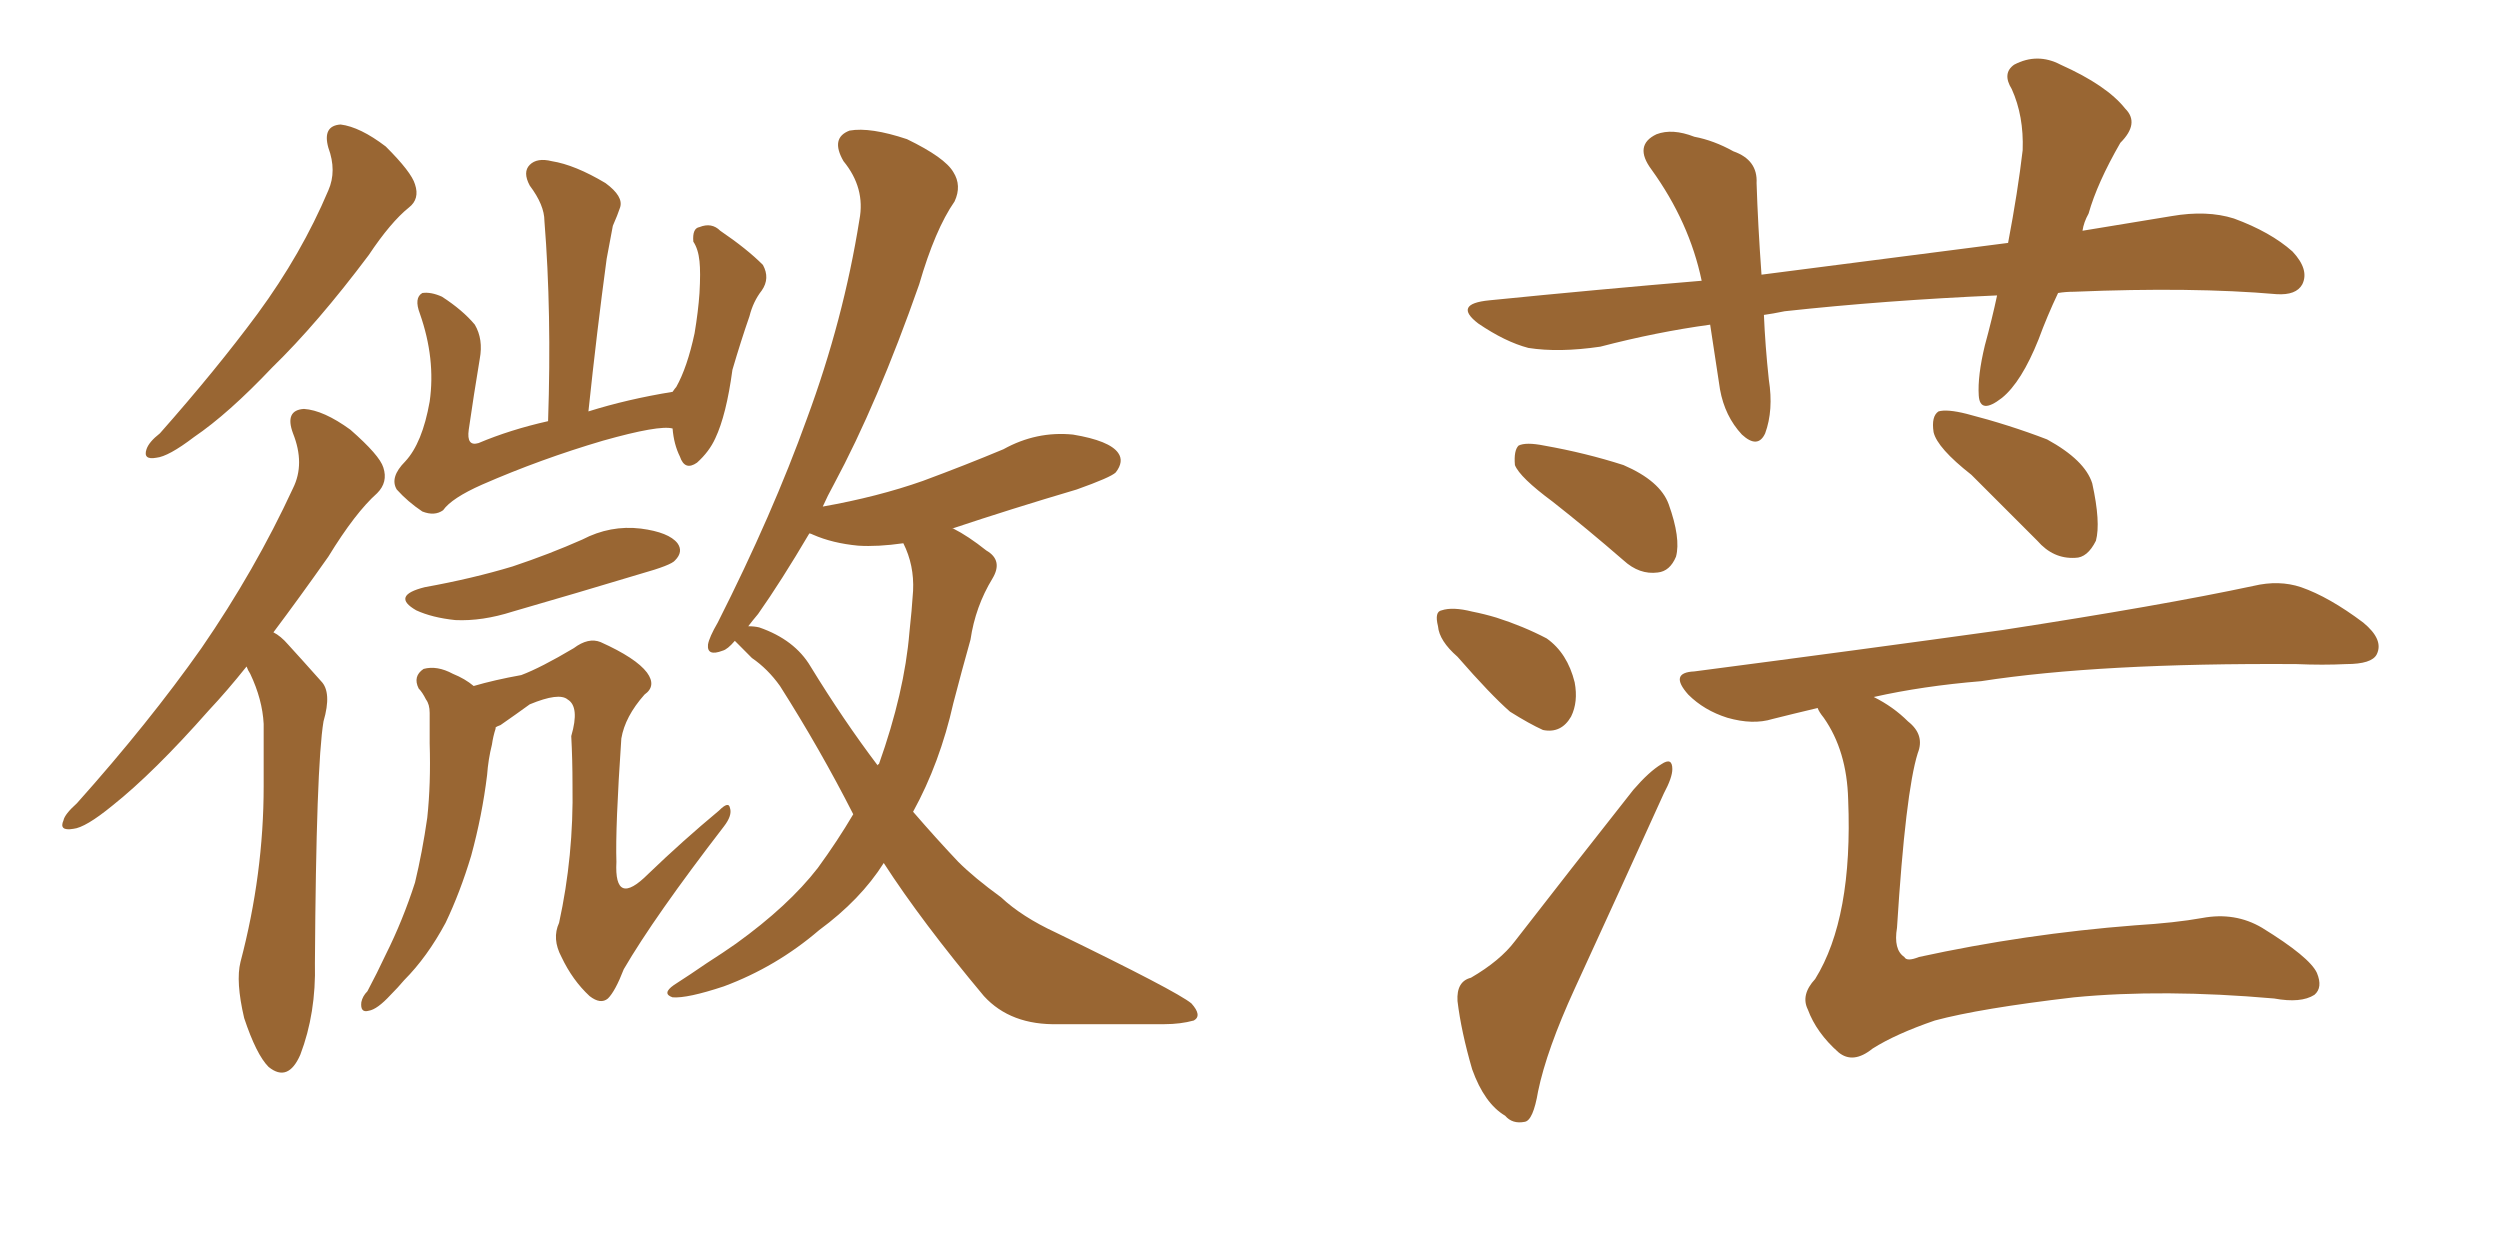 <svg xmlns="http://www.w3.org/2000/svg" xmlns:xlink="http://www.w3.org/1999/xlink" width="300" height="150"><path fill="#996633" padding="10" d="M39.40 17.72L39.40 17.72Q38.67 15.09 40.87 14.94L40.87 14.94Q43.21 15.23 46.29 17.58L46.29 17.58Q49.37 20.65 49.80 22.12L49.80 22.12Q50.39 23.88 49.07 24.90L49.07 24.90Q46.88 26.66 44.24 30.62L44.24 30.62Q38.09 38.82 32.67 44.09L32.67 44.09Q27.39 49.66 23.29 52.44L23.29 52.44Q20.21 54.79 18.75 54.93L18.75 54.93Q17.14 55.22 17.58 53.91L17.58 53.91Q17.87 53.03 19.19 52.00L19.19 52.00Q25.93 44.38 30.91 37.65L30.91 37.65Q36.18 30.47 39.40 22.85L39.40 22.85Q40.43 20.51 39.40 17.72ZM29.59 79.98L29.59 79.98Q27.25 82.91 25.05 85.25L25.05 85.25Q18.46 92.72 13.48 96.68L13.48 96.68Q10.25 99.32 8.79 99.46L8.79 99.46Q7.03 99.76 7.62 98.44L7.62 98.44Q7.76 97.71 9.23 96.39L9.23 96.39Q17.87 86.72 24.17 77.78L24.17 77.78Q30.62 68.41 35.16 58.59L35.16 58.59Q36.62 55.66 35.16 52.00L35.16 52.00Q34.13 49.22 36.47 49.07L36.47 49.07Q38.82 49.22 42.04 51.56L42.04 51.56Q45.56 54.64 46.00 56.10L46.00 56.10Q46.58 57.86 45.26 59.18L45.26 59.18Q42.63 61.52 39.40 66.80L39.40 66.80Q35.89 71.78 32.81 75.88L32.81 75.88Q33.69 76.32 34.57 77.34L34.57 77.34Q36.18 79.10 38.53 81.74L38.53 81.74Q39.84 83.06 38.82 86.57L38.82 86.57Q37.94 91.85 37.79 115.58L37.79 115.58Q37.94 121.58 36.04 126.56L36.04 126.56Q34.57 129.93 32.23 128.03L32.23 128.03Q30.76 126.56 29.30 122.17L29.30 122.17Q28.27 117.77 28.86 115.43L28.86 115.43Q31.64 104.88 31.64 94.34L31.64 94.34Q31.64 90.82 31.64 86.87L31.64 86.87Q31.49 83.94 30.03 80.86L30.03 80.86Q29.74 80.42 29.59 79.98ZM80.71 51.42L80.71 51.42Q79.10 50.98 72.36 52.88L72.36 52.88Q64.89 55.08 57.86 58.15L57.86 58.15Q54.20 59.77 53.17 61.23L53.17 61.23Q52.15 61.96 50.68 61.38L50.68 61.38Q48.93 60.21 47.61 58.74L47.61 58.74Q46.73 57.28 48.63 55.37L48.63 55.37Q50.68 53.17 51.56 48.19L51.56 48.19Q52.29 43.07 50.39 37.65L50.39 37.65Q49.66 35.74 50.68 35.16L50.68 35.16Q51.71 35.01 53.03 35.60L53.03 35.60Q55.52 37.21 56.98 38.96L56.98 38.96Q58.01 40.72 57.57 43.07L57.57 43.07Q56.84 47.46 56.25 51.56L56.25 51.56Q55.96 53.61 57.42 53.17L57.42 53.17Q61.23 51.56 65.77 50.54L65.77 50.54Q66.21 37.50 65.33 26.51L65.33 26.51Q65.33 24.61 63.57 22.27L63.57 22.27Q62.70 20.65 63.57 19.78L63.57 19.78Q64.45 18.90 66.21 19.34L66.21 19.34Q68.99 19.78 72.66 21.97L72.66 21.97Q74.85 23.58 74.41 24.90L74.41 24.90Q74.12 25.78 73.54 27.10L73.54 27.10Q73.24 28.71 72.80 31.05L72.80 31.05Q71.63 39.70 70.61 49.37L70.61 49.37Q75.29 47.90 80.71 47.02L80.71 47.02Q81.01 46.58 81.15 46.44L81.15 46.44Q82.47 44.09 83.35 39.99L83.35 39.99Q83.79 37.35 83.94 35.16L83.94 35.16Q84.08 32.67 83.94 31.35L83.94 31.35Q83.79 29.88 83.20 29.00L83.20 29.00Q83.06 27.39 83.94 27.25L83.94 27.25Q85.40 26.66 86.43 27.69L86.43 27.69Q89.65 29.88 91.55 31.79L91.55 31.79Q92.43 33.40 91.41 34.86L91.41 34.86Q90.38 36.18 89.94 37.94L89.94 37.94Q88.92 40.87 87.89 44.38L87.89 44.38Q87.16 49.80 85.84 52.59L85.84 52.59Q85.11 54.20 83.64 55.52L83.64 55.52Q82.18 56.54 81.59 54.79L81.59 54.79Q80.86 53.32 80.71 51.42ZM50.98 70.46L50.98 70.46Q56.69 69.43 61.52 67.97L61.52 67.97Q65.92 66.50 69.87 64.75L69.87 64.75Q73.24 62.99 76.90 63.43L76.90 63.43Q80.27 63.87 81.30 65.19L81.30 65.19Q82.03 66.21 81.01 67.24L81.01 67.24Q80.57 67.82 76.90 68.85L76.90 68.85Q69.14 71.19 61.52 73.39L61.52 73.39Q57.86 74.56 54.64 74.41L54.64 74.41Q51.86 74.12 49.95 73.24L49.95 73.24Q46.88 71.48 50.98 70.46ZM59.47 87.30L59.47 87.30Q59.47 87.30 59.47 87.45L59.47 87.45Q59.18 88.33 59.03 89.36L59.03 89.36Q58.59 91.11 58.45 93.02L58.45 93.02Q57.86 97.85 56.54 102.69L56.54 102.69Q55.22 107.08 53.47 110.74L53.47 110.74Q51.27 114.84 48.49 117.63L48.49 117.63Q47.75 118.51 46.88 119.38L46.88 119.38Q45.26 121.14 44.24 121.29L44.24 121.29Q43.21 121.58 43.36 120.26L43.36 120.26Q43.51 119.53 44.09 118.95L44.09 118.95Q45.26 116.75 46.29 114.55L46.29 114.55Q48.34 110.45 49.80 105.91L49.80 105.91Q50.68 102.25 51.27 98.14L51.27 98.14Q51.71 94.04 51.56 89.21L51.56 89.21Q51.56 87.30 51.56 85.55L51.56 85.55Q51.56 84.52 51.12 83.94L51.12 83.94Q50.68 83.06 50.24 82.62L50.24 82.62Q49.51 81.15 50.83 80.27L50.83 80.27Q52.44 79.83 54.35 80.86L54.35 80.86Q55.81 81.45 56.84 82.32L56.84 82.32Q59.33 81.59 62.55 81.01L62.55 81.01Q64.89 80.13 68.85 77.78L68.85 77.78Q70.61 76.46 72.07 77.05L72.07 77.05Q76.32 78.96 77.64 80.71L77.64 80.71Q78.81 82.32 77.34 83.35L77.34 83.35Q75 85.99 74.56 88.62L74.56 88.62Q73.83 99.32 73.97 103.42L73.97 103.42Q73.68 108.98 77.78 104.88L77.78 104.88Q81.88 100.93 86.28 97.27L86.28 97.27Q87.45 96.09 87.60 96.97L87.60 96.97Q87.89 97.85 86.87 99.17L86.87 99.17Q78.52 110.01 74.85 116.31L74.85 116.31Q73.83 118.95 72.95 119.82L72.95 119.82Q72.07 120.56 70.75 119.53L70.75 119.53Q68.70 117.63 67.38 114.84L67.38 114.84Q66.21 112.65 67.09 110.74L67.09 110.74Q68.85 102.69 68.70 94.19L68.70 94.19Q68.70 91.11 68.55 88.33L68.55 88.33Q69.58 84.81 68.12 83.94L68.12 83.94Q67.09 83.06 63.57 84.52L63.57 84.52Q61.96 85.69 60.06 87.01L60.06 87.01Q59.62 87.16 59.47 87.30ZM106.05 103.56L106.05 103.56Q103.27 107.96 98.29 111.62L98.29 111.62Q93.16 116.02 86.87 118.36L86.87 118.36Q82.47 119.82 80.71 119.68L80.71 119.68Q79.39 119.24 80.86 118.21L80.86 118.21Q82.91 116.89 84.81 115.58L84.81 115.58Q86.87 114.26 88.33 113.23L88.33 113.23Q94.63 108.69 98.14 104.15L98.14 104.15Q100.49 100.93 102.39 97.71L102.39 97.71Q98.44 89.94 93.60 82.32L93.60 82.32Q92.14 80.27 90.23 78.96L90.23 78.96Q89.50 78.22 88.62 77.34L88.62 77.34Q88.33 77.05 88.18 76.90L88.18 76.90Q87.30 77.93 86.72 78.08L86.72 78.08Q84.81 78.81 84.96 77.34L84.96 77.34Q85.11 76.46 86.13 74.71L86.13 74.71Q92.72 61.67 96.83 50.24L96.83 50.24Q101.22 38.38 103.13 26.37L103.13 26.37Q103.86 22.56 101.22 19.34L101.22 19.34Q99.61 16.55 101.95 15.67L101.95 15.67Q104.44 15.23 108.84 16.70L108.84 16.70Q113.38 18.90 114.40 20.65L114.40 20.65Q115.43 22.27 114.55 24.17L114.55 24.17Q112.21 27.54 110.30 34.13L110.30 34.13Q105.32 48.34 100.05 58.15L100.05 58.15Q99.32 59.47 98.73 60.79L98.73 60.79Q105.32 59.62 110.74 57.71L110.74 57.71Q115.87 55.81 120.41 53.91L120.41 53.91Q124.37 51.71 128.76 52.15L128.76 52.15Q133.15 52.88 134.18 54.35L134.18 54.35Q134.91 55.37 133.89 56.69L133.89 56.69Q133.30 57.28 129.20 58.74L129.20 58.74Q121.29 61.08 114.26 63.43L114.26 63.43Q114.40 63.43 114.40 63.43L114.40 63.43Q116.16 64.31 118.36 66.06L118.36 66.06Q120.41 67.24 119.09 69.43L119.09 69.43Q117.04 72.80 116.46 76.76L116.46 76.76Q115.43 80.42 114.40 84.38L114.40 84.38Q112.79 91.55 109.57 97.41L109.57 97.41Q112.35 100.63 114.99 103.42L114.99 103.42Q116.89 105.32 120.12 107.67L120.12 107.67Q122.61 110.01 126.71 111.91L126.71 111.91Q141.21 118.95 142.97 120.41L142.97 120.41Q144.29 121.88 143.26 122.46L143.26 122.46Q141.65 122.90 139.75 122.90L139.75 122.90Q134.47 122.90 127.00 122.90L127.00 122.90Q121.29 123.05 118.07 119.53L118.07 119.53Q110.60 110.60 106.05 103.56ZM97.27 79.98L97.27 79.98L97.27 79.98Q101.22 86.43 105.32 91.85L105.32 91.85Q105.32 91.70 105.47 91.70L105.47 91.70Q108.54 83.06 109.13 75.88L109.13 75.88Q109.42 73.24 109.57 70.90L109.57 70.90Q109.72 67.82 108.40 65.19L108.40 65.19Q105.32 65.63 102.98 65.48L102.98 65.48Q99.90 65.19 97.56 64.16L97.56 64.16Q97.27 64.01 97.12 64.01L97.12 64.01Q93.75 69.73 90.97 73.68L90.97 73.68Q90.23 74.56 89.79 75.15L89.79 75.15Q90.53 75.15 91.11 75.29L91.11 75.29Q95.36 76.76 97.27 79.98ZM246.97 35.16L246.97 35.16Q245.65 37.94 244.63 40.72L244.63 40.72Q242.58 45.85 240.23 47.75L240.23 47.75Q237.60 49.80 237.45 47.46L237.45 47.46Q237.30 45.12 238.18 41.46L238.18 41.46Q239.06 38.23 239.65 35.45L239.65 35.45Q226.17 36.04 214.16 37.35L214.16 37.35Q212.70 37.65 211.67 37.79L211.67 37.79Q211.82 41.46 212.26 45.56L212.26 45.56Q212.84 49.22 211.82 52.00L211.82 52.00Q210.94 53.91 209.03 52.15L209.03 52.15Q206.98 49.95 206.40 46.73L206.40 46.73Q205.81 42.92 205.22 38.96L205.22 38.96Q198.78 39.84 192.04 41.60L192.04 41.60Q187.06 42.33 183.40 41.75L183.40 41.75Q180.62 41.02 177.39 38.82L177.39 38.82Q174.32 36.47 178.71 36.04L178.71 36.04Q191.89 34.72 204.20 33.69L204.20 33.69Q202.73 26.66 198.19 20.36L198.19 20.36Q196.00 17.43 198.78 16.11L198.78 16.11Q200.68 15.38 203.32 16.41L203.32 16.41Q205.66 16.85 208.01 18.16L208.01 18.16Q210.94 19.19 210.79 21.97L210.79 21.97Q210.94 26.81 211.38 32.96L211.38 32.96Q227.20 30.91 240.97 29.15L240.97 29.15Q242.14 23.00 242.72 18.02L242.72 18.02Q242.87 13.92 241.41 10.69L241.41 10.69Q240.23 8.79 241.70 7.76L241.70 7.76Q244.48 6.30 247.27 7.76L247.27 7.76Q252.83 10.25 255.03 13.04L255.03 13.04Q256.79 14.79 254.44 17.14L254.44 17.14Q251.66 21.97 250.63 25.63L250.63 25.63Q250.05 26.66 249.90 27.69L249.90 27.69Q255.32 26.81 260.60 25.93L260.60 25.93Q264.84 25.20 268.07 26.22L268.07 26.22Q272.46 27.83 275.10 30.18L275.10 30.18Q277.15 32.37 276.27 34.13L276.27 34.13Q275.54 35.45 273.19 35.30L273.19 35.30Q263.09 34.42 248.88 35.01L248.88 35.01Q247.85 35.01 246.97 35.16ZM186.33 60.21L186.33 60.21Q182.37 57.28 181.79 55.81L181.79 55.81Q181.64 54.05 182.23 53.47L182.23 53.47Q183.11 53.03 185.30 53.47L185.30 53.47Q190.28 54.35 194.82 55.81L194.82 55.81Q199.22 57.71 200.24 60.50L200.24 60.50Q201.71 64.60 201.12 66.80L201.12 66.80Q200.39 68.55 198.93 68.70L198.93 68.70Q196.73 68.99 194.82 67.24L194.82 67.24Q190.43 63.43 186.33 60.21ZM174.90 78.81L174.90 78.81Q172.71 76.90 172.56 75.15L172.56 75.15Q172.12 73.39 173.00 73.24L173.00 73.24Q174.32 72.80 176.66 73.39L176.66 73.39Q178.13 73.68 179.59 74.12L179.59 74.12Q182.81 75.15 185.60 76.61L185.60 76.61Q188.09 78.37 188.96 81.88L188.96 81.88Q189.40 84.23 188.53 85.99L188.53 85.99Q187.35 88.04 185.16 87.60L185.16 87.60Q183.54 86.87 181.20 85.40L181.20 85.40Q178.86 83.35 174.90 78.81ZM176.51 117.33L176.51 117.33Q180.03 115.28 181.79 112.94L181.79 112.94Q188.38 104.44 196.00 94.78L196.00 94.78Q197.90 92.58 199.37 91.70L199.37 91.70Q200.68 90.82 200.68 92.29L200.68 92.29Q200.68 93.31 199.66 95.21L199.66 95.21Q194.68 106.20 188.96 118.65L188.96 118.65Q185.60 125.98 184.57 130.96L184.57 130.96Q183.98 134.47 182.96 134.62L182.96 134.62Q181.49 134.91 180.62 133.89L180.62 133.89Q178.13 132.42 176.66 128.32L176.66 128.32Q175.34 123.78 174.90 120.12L174.90 120.12Q174.76 117.77 176.51 117.33ZM236.57 56.98L236.57 56.98Q232.47 53.76 232.03 51.86L232.03 51.86Q231.74 49.95 232.62 49.37L232.62 49.37Q233.64 49.07 235.99 49.66L235.99 49.66Q241.11 50.98 245.65 52.73L245.65 52.73Q250.20 55.22 251.07 58.01L251.07 58.01Q252.10 62.70 251.51 64.89L251.51 64.89Q250.49 66.94 249.02 66.94L249.02 66.94Q246.39 67.09 244.48 64.89L244.48 64.89Q240.23 60.64 236.57 56.98ZM218.12 84.96L218.12 84.96L218.12 84.96Q215.04 85.69 212.70 86.28L212.70 86.28Q210.35 87.01 207.28 86.13L207.28 86.13Q204.49 85.25 202.59 83.35L202.59 83.35Q200.24 80.71 203.32 80.57L203.32 80.57Q223.54 77.93 240.38 75.59L240.38 75.59Q259.42 72.66 270.41 70.31L270.41 70.31Q273.49 69.58 276.12 70.46L276.12 70.46Q279.49 71.63 283.59 74.71L283.59 74.71Q286.08 76.76 285.21 78.52L285.21 78.52Q284.62 79.69 281.54 79.69L281.54 79.69Q278.76 79.83 275.54 79.69L275.54 79.69Q251.95 79.54 237.74 81.74L237.74 81.74Q230.71 82.32 224.85 83.64L224.85 83.64Q227.20 84.81 228.96 86.57L228.96 86.57Q231.01 88.18 230.13 90.38L230.13 90.38Q228.66 95.07 227.64 111.33L227.64 111.33Q227.20 113.96 228.52 114.84L228.52 114.84Q228.81 115.43 230.27 114.84L230.27 114.84Q243.02 112.06 256.20 111.04L256.20 111.04Q261.04 110.74 264.26 110.16L264.26 110.16Q268.21 109.42 271.44 111.33L271.44 111.33Q277.15 114.84 278.03 116.75L278.03 116.75Q278.76 118.51 277.73 119.38L277.73 119.38Q276.12 120.41 272.90 119.82L272.90 119.82Q259.57 118.65 248.88 119.68L248.88 119.68Q237.60 121.00 232.18 122.46L232.18 122.46Q227.49 124.07 224.71 125.83L224.71 125.83Q222.36 127.73 220.61 126.27L220.61 126.27Q217.97 123.93 216.94 121.14L216.94 121.14Q216.06 119.38 217.82 117.48L217.82 117.48Q222.36 110.16 221.78 95.95L221.78 95.95Q221.63 90.09 218.85 86.13L218.85 86.13Q218.26 85.40 218.12 84.96Z"/></svg>